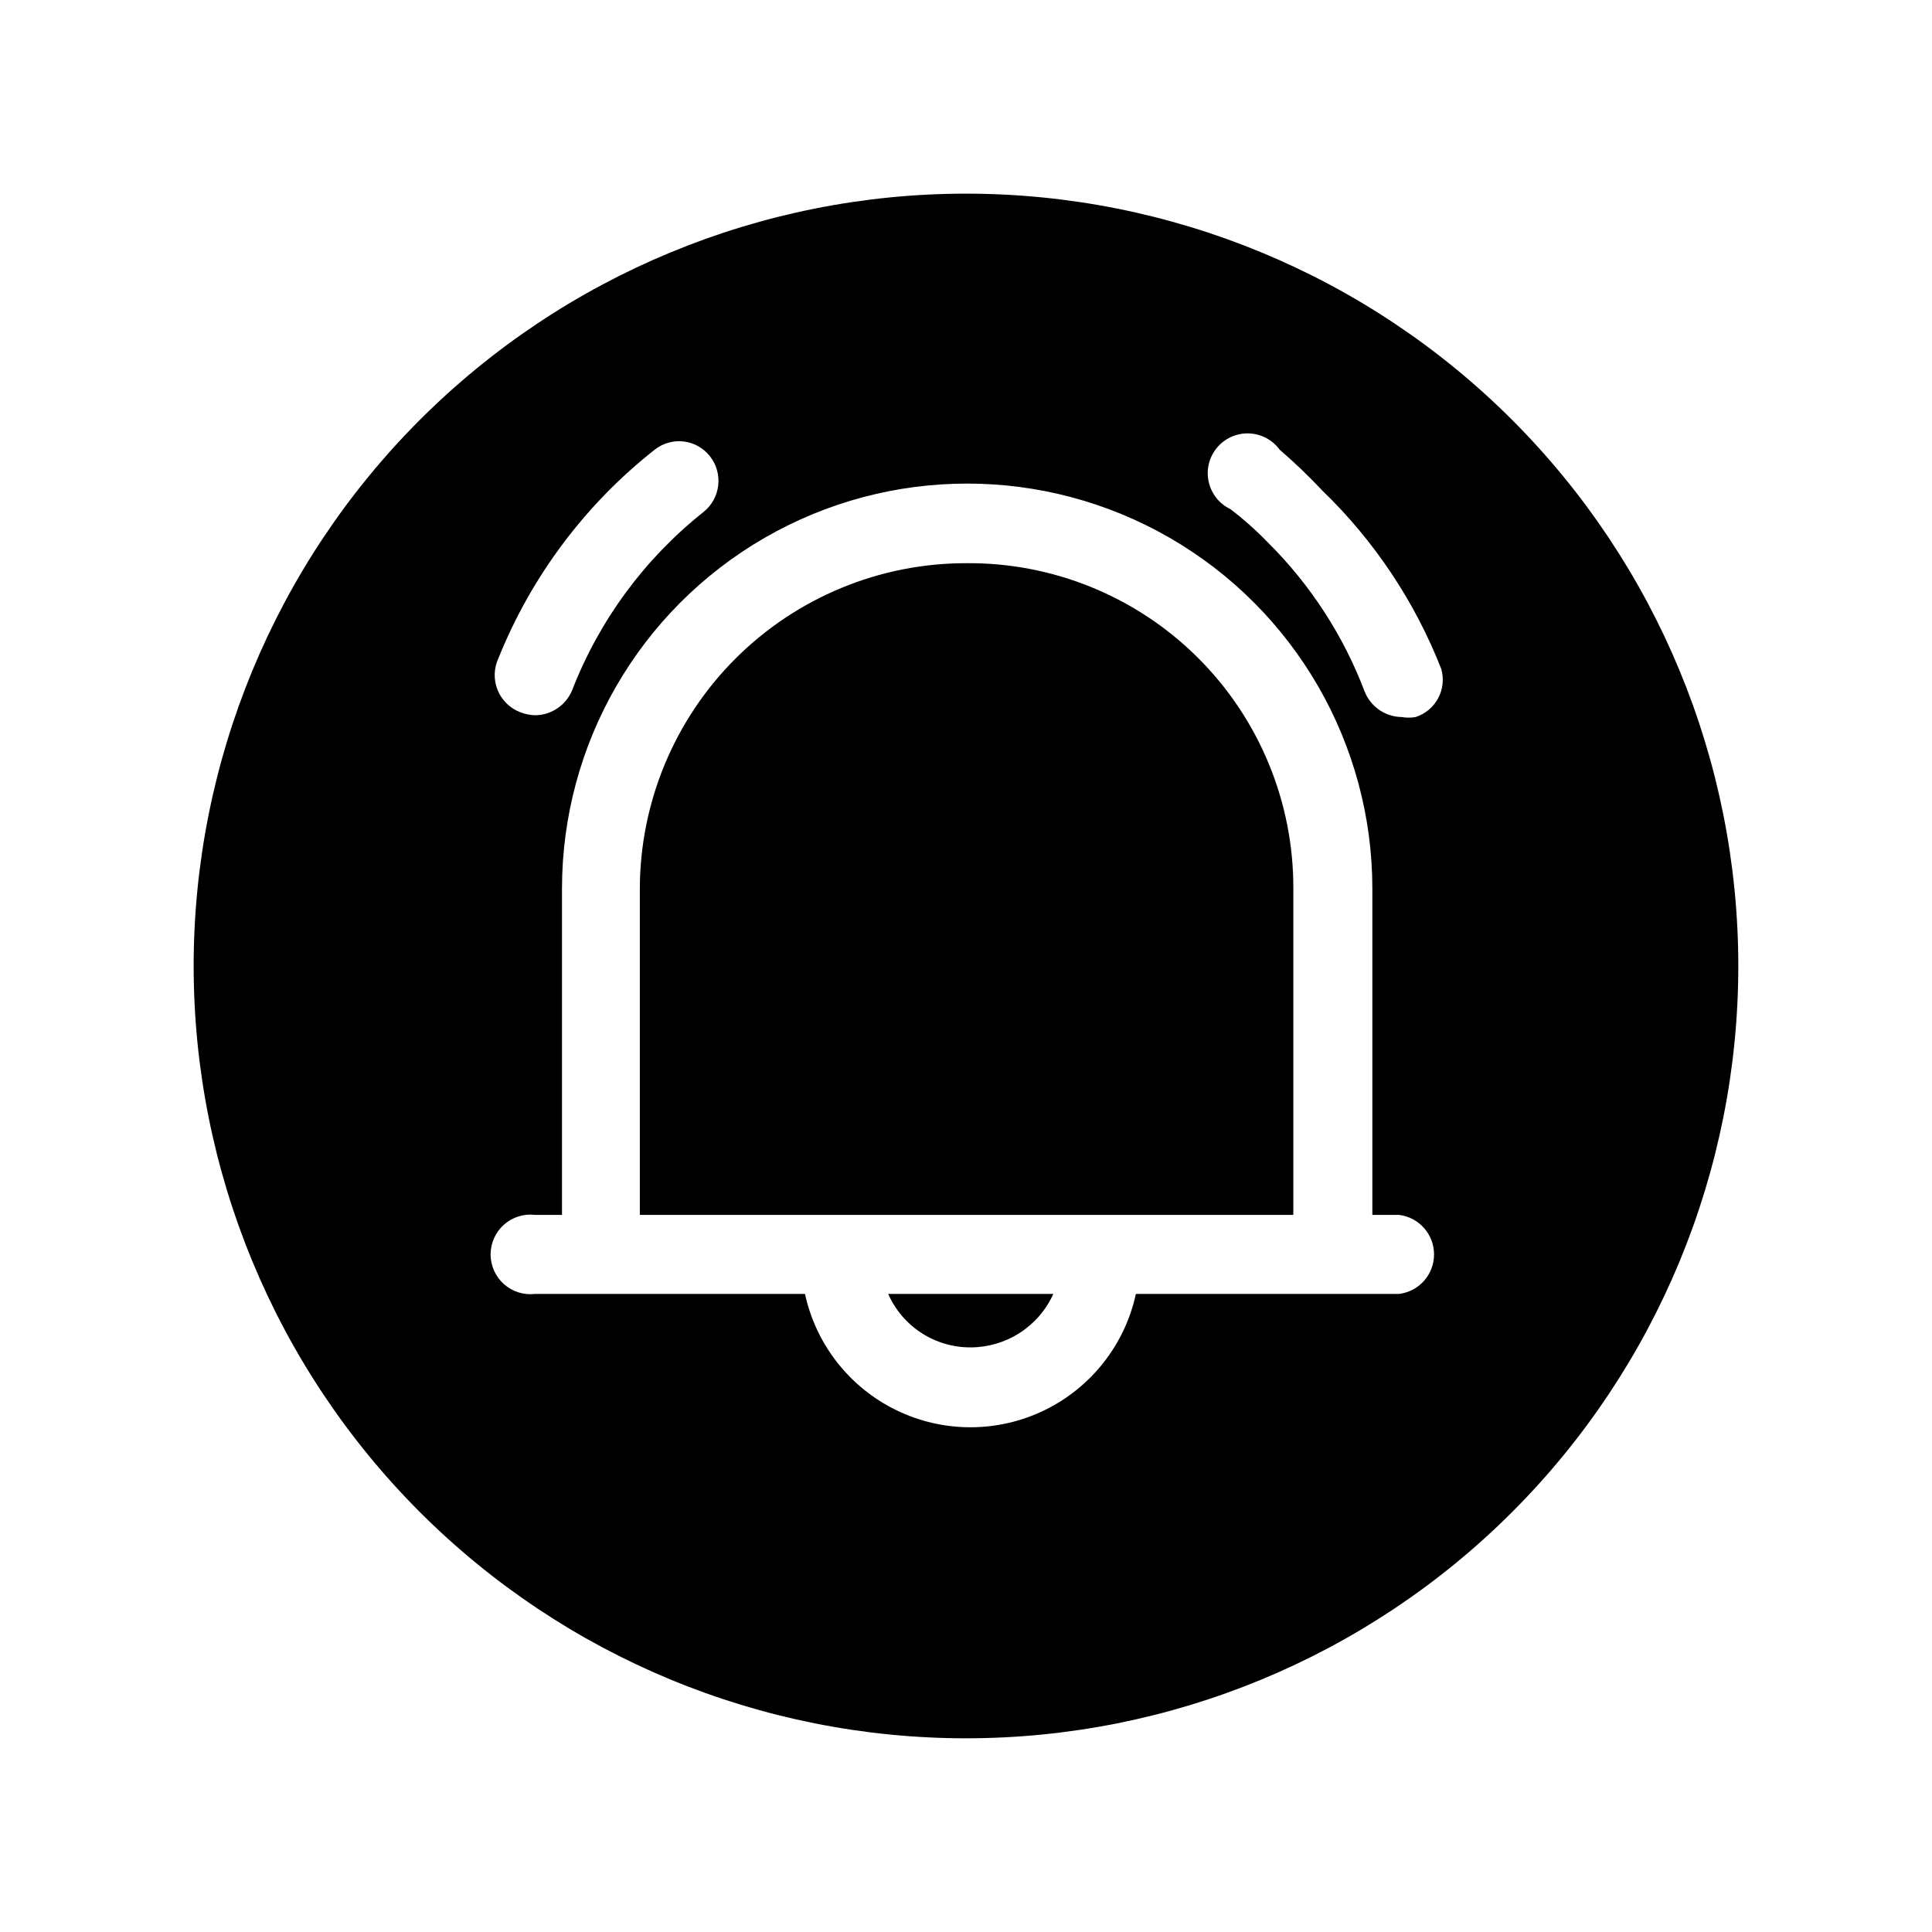 <?xml version="1.0" encoding="UTF-8"?>
<!-- Uploaded to: ICON Repo, www.iconrepo.com, Generator: ICON Repo Mixer Tools -->
<svg fill="#000000" width="800px" height="800px" version="1.1" viewBox="144 144 512 512" xmlns="http://www.w3.org/2000/svg">
 <g>
  <path d="m401.26 501.07c4.625-0.012 9.145-1.355 13.023-3.867 3.883-2.512 6.957-6.09 8.859-10.301h-43.766c1.871 4.234 4.938 7.836 8.824 10.352 3.891 2.516 8.426 3.844 13.059 3.816z"/>
  <path d="m400 293.25c-22.898 0-44.859 9.086-61.066 25.262-16.203 16.176-25.328 38.117-25.371 61.016v86.434h173.18l0.004-86.434c0.082-22.992-9.043-45.055-25.344-61.27-16.301-16.211-38.418-25.219-61.406-25.008z"/>
  <path d="m400 195.32c-54.285 0-106.34 21.566-144.73 59.949-38.383 38.383-59.949 90.441-59.949 144.73 0 54.281 21.566 106.34 59.949 144.72 38.383 38.387 90.441 59.949 144.73 59.949 54.281 0 106.34-21.562 144.72-59.949 38.387-38.383 59.949-90.441 59.949-144.72 0-54.285-21.562-106.34-59.949-144.73-38.383-38.383-90.441-59.949-144.72-59.949zm-123.91 123.12c8.734-21.723 23.012-40.777 41.406-55.262 2.168-1.723 4.934-2.508 7.68-2.184 2.75 0.328 5.254 1.734 6.961 3.914 3.602 4.566 2.828 11.188-1.73 14.801-15.586 12.375-27.594 28.676-34.793 47.23-1.641 3.961-5.481 6.562-9.762 6.613-1.348-0.031-2.68-0.301-3.938-0.789-2.746-1.035-4.934-3.172-6.039-5.891-1.105-2.719-1.027-5.773 0.215-8.434zm238.68 168.46h-69.746c-2.922 13.449-11.859 24.816-24.238 30.832-12.383 6.012-26.84 6.012-39.219 0-12.379-6.016-21.316-17.383-24.238-30.832h-71.477c-3 0.367-6.016-0.566-8.277-2.57-2.262-2-3.559-4.879-3.559-7.898 0-3.023 1.297-5.898 3.559-7.902s5.277-2.938 8.277-2.57h7.082v-86.434c0-38.359 20.469-73.809 53.688-92.988 33.223-19.18 74.152-19.18 107.38 0 33.223 19.18 53.688 54.629 53.688 92.988v86.434h7.086c5.289 0.652 9.262 5.144 9.262 10.473s-3.973 9.82-9.262 10.469zm4.41-152.88h-0.004c-1.25 0.219-2.527 0.219-3.777 0-4.32-0.078-8.172-2.75-9.762-6.769-5.637-14.855-14.387-28.328-25.664-39.52-3.078-3.184-6.394-6.129-9.918-8.816-2.93-1.402-5.051-4.078-5.746-7.254-0.699-3.176 0.109-6.496 2.184-8.996 2.078-2.5 5.191-3.906 8.441-3.809 3.246 0.102 6.269 1.691 8.191 4.316 3.965 3.418 7.75 7.043 11.332 10.863 13.766 13.301 24.504 29.41 31.488 47.23 1.551 5.383-1.445 11.02-6.769 12.754z"/>
 </g>
</svg>